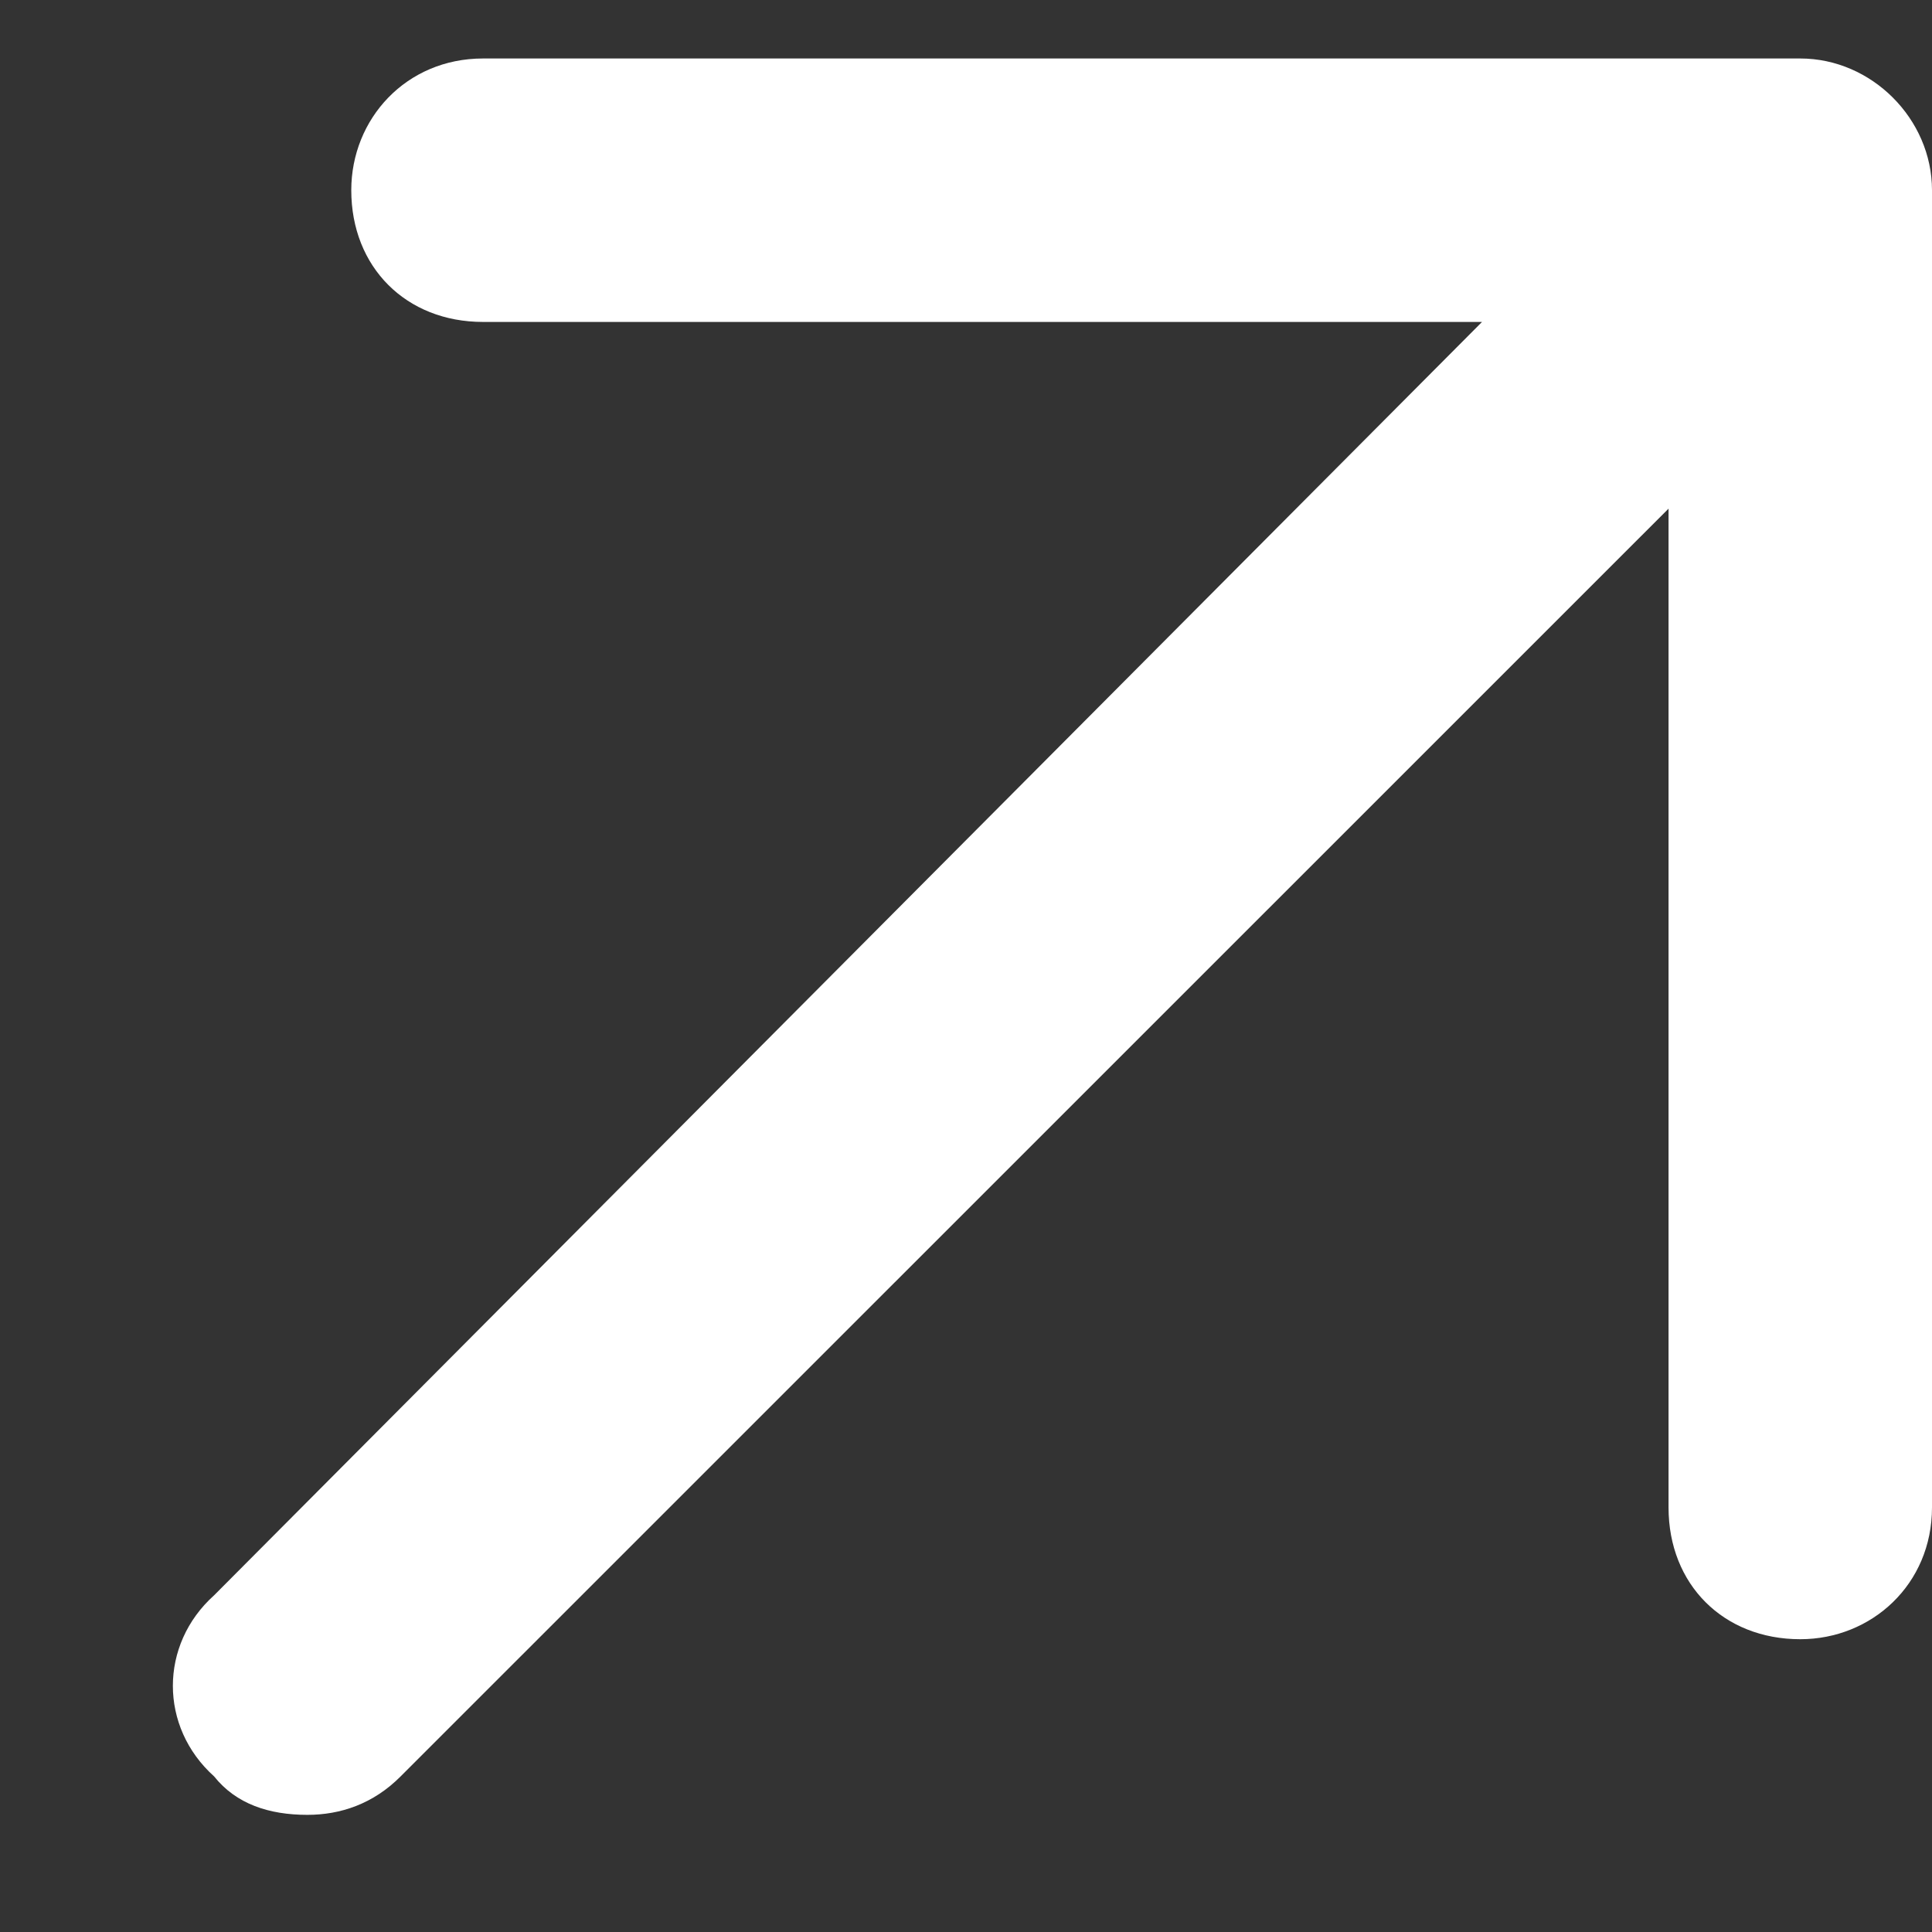 <svg width="11" height="11" viewBox="0 0 11 11" fill="none" xmlns="http://www.w3.org/2000/svg">
<rect x="0" y="0" width="11" height="11" fill="#333333" stroke="none"/>
<path d="M11 1.083V8.583C11 9.021 10.656 9.333 10.25 9.333C9.812 9.333 9.5 9.021 9.5 8.583V2.896L2.281 10.114C2.125 10.271 1.938 10.333 1.75 10.333C1.531 10.333 1.344 10.271 1.219 10.114C0.906 9.833 0.906 9.364 1.219 9.083L8.438 1.833H2.75C2.312 1.833 2 1.521 2 1.083C2 0.677 2.312 0.333 2.75 0.333H10.25C10.656 0.333 11 0.677 11 1.083Z" fill="white"/>
</svg>
